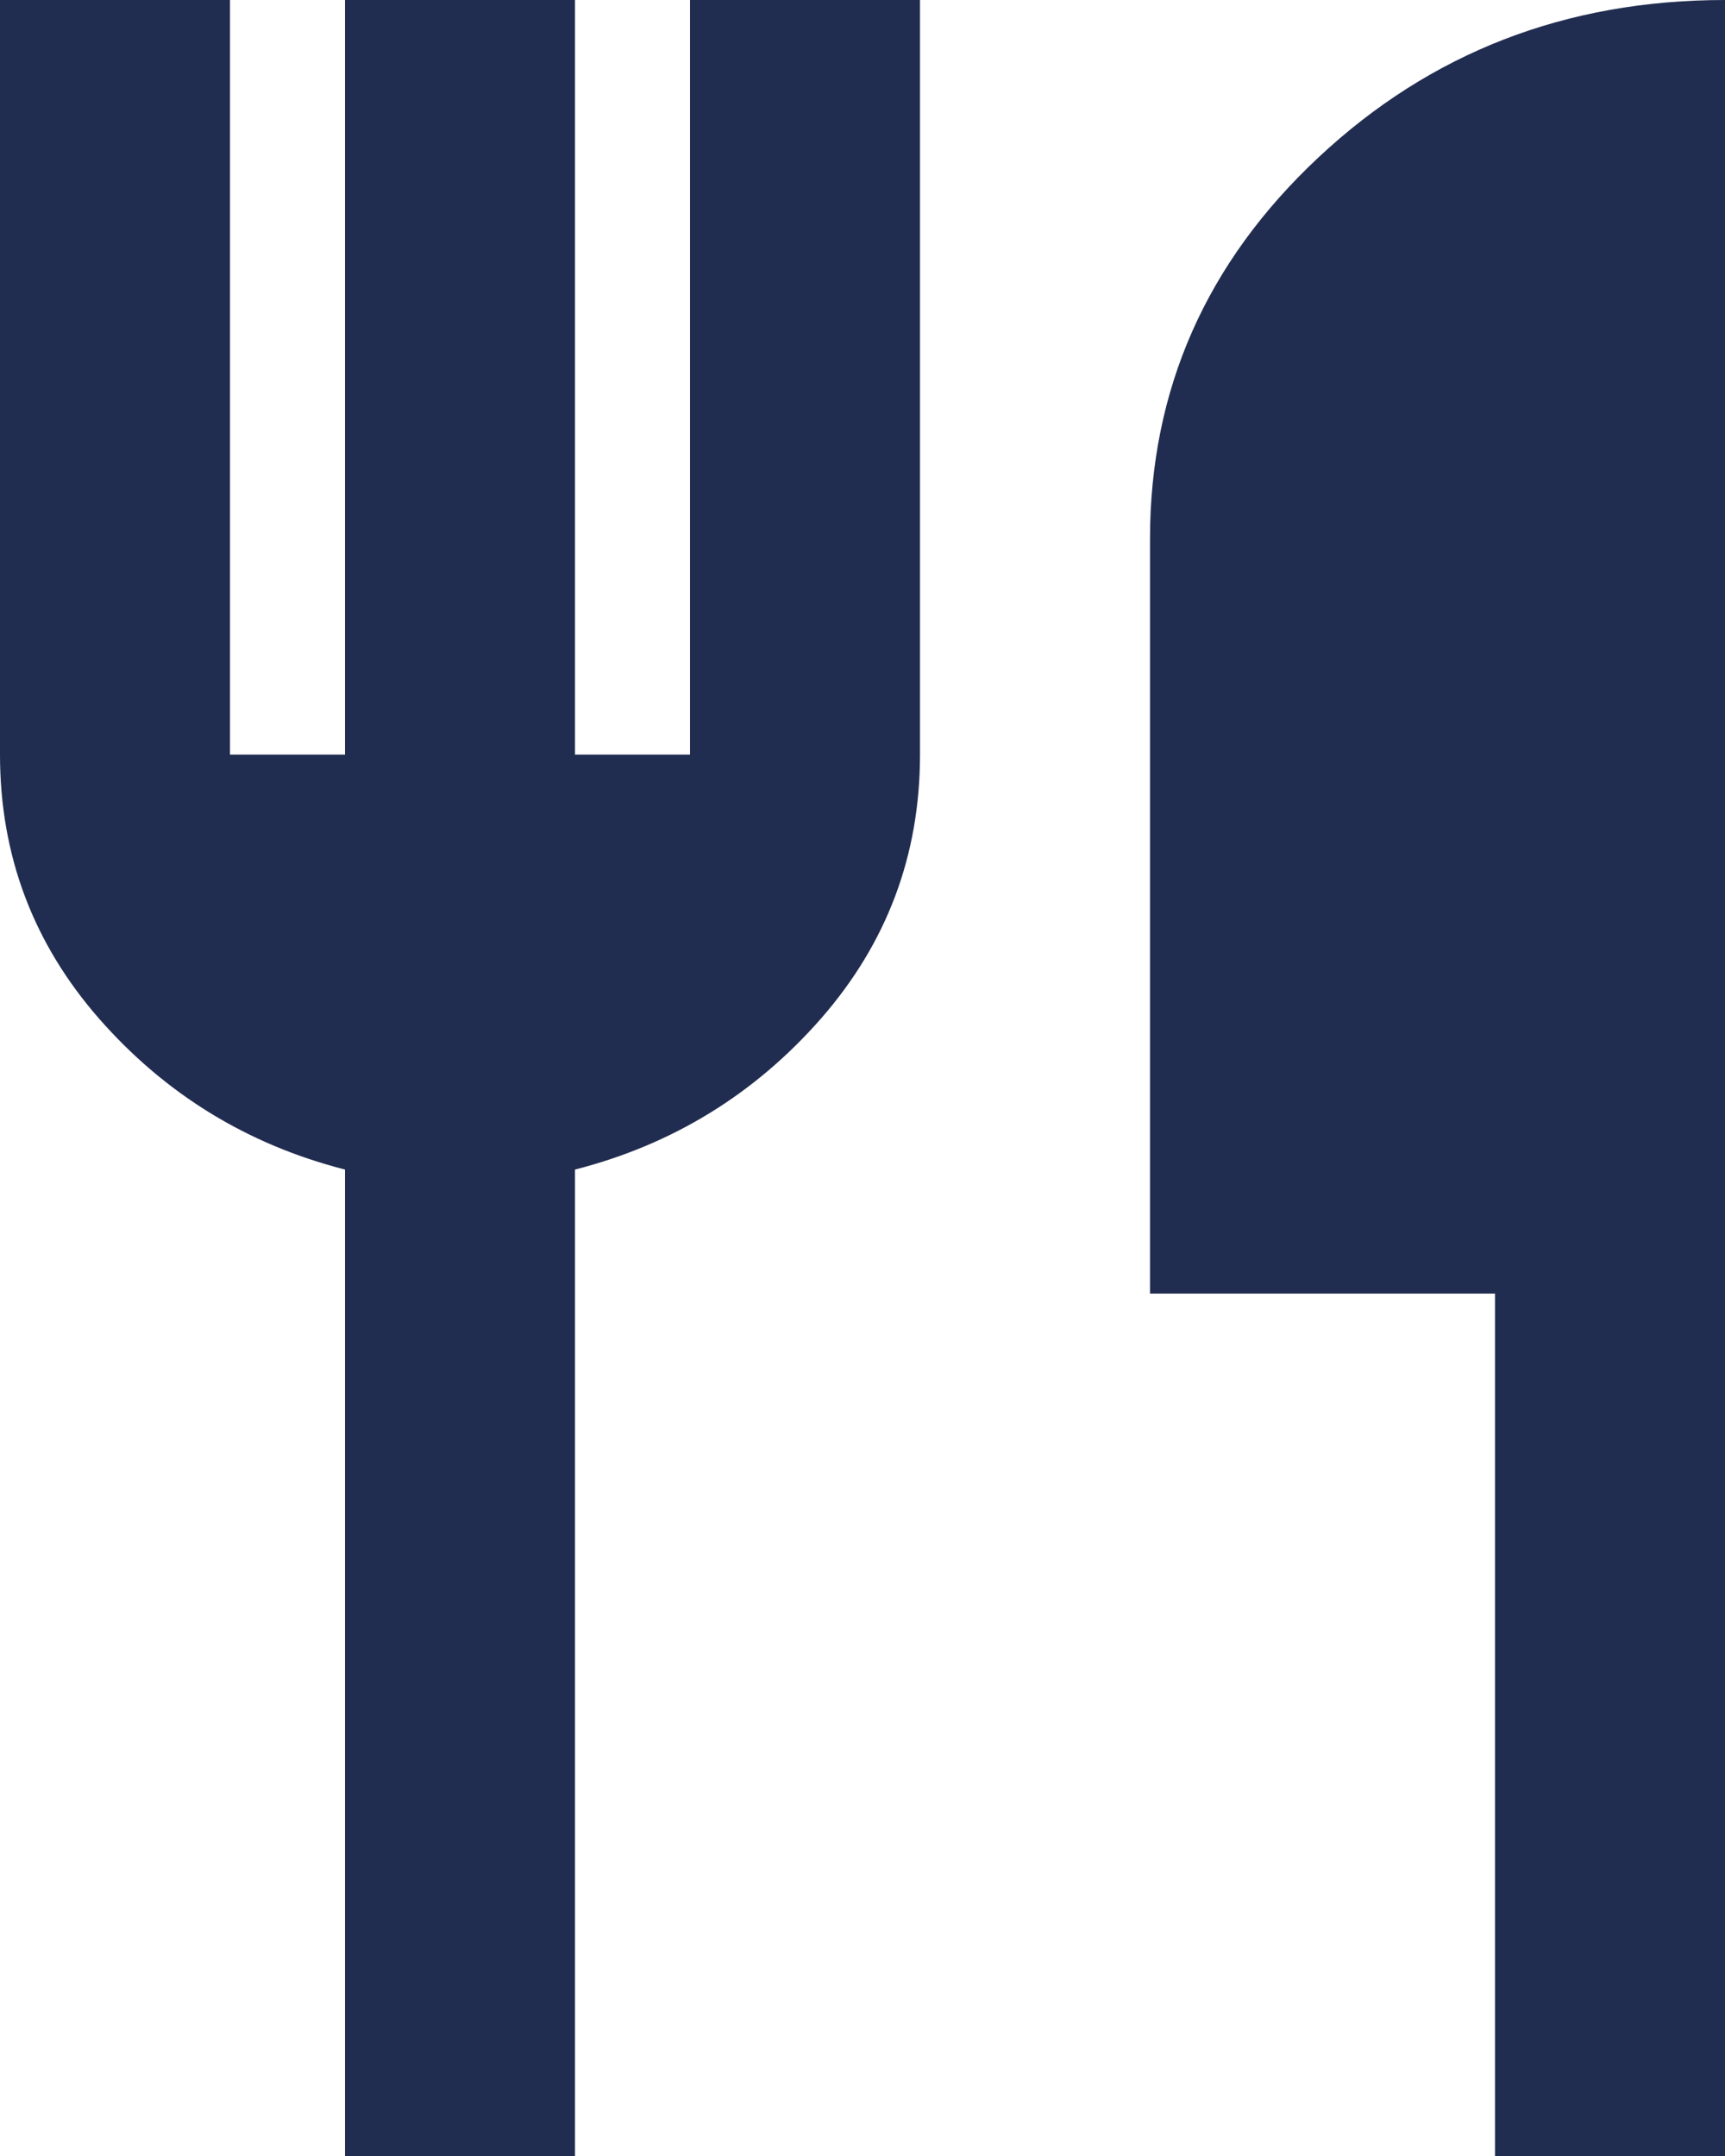<svg width="12" height="15" viewBox="0 0 12 15" fill="none" xmlns="http://www.w3.org/2000/svg">
<path d="M2.4 15V8.137C1.72 7.963 1.15 7.612 0.69 7.088C0.23 6.562 0 5.95 0 5.25V0H1.6V5.25H2.4V0H4V5.25H4.8V0H6.4V5.25C6.4 5.95 6.17 6.562 5.71 7.088C5.25 7.612 4.68 7.963 4 8.137V15H2.4ZM10.4 15V9H8V3.75C8 2.712 8.39 1.828 9.17 1.097C9.95 0.366 10.893 0 12 0V15H10.4Z" fill="#212D50"/>
</svg>
